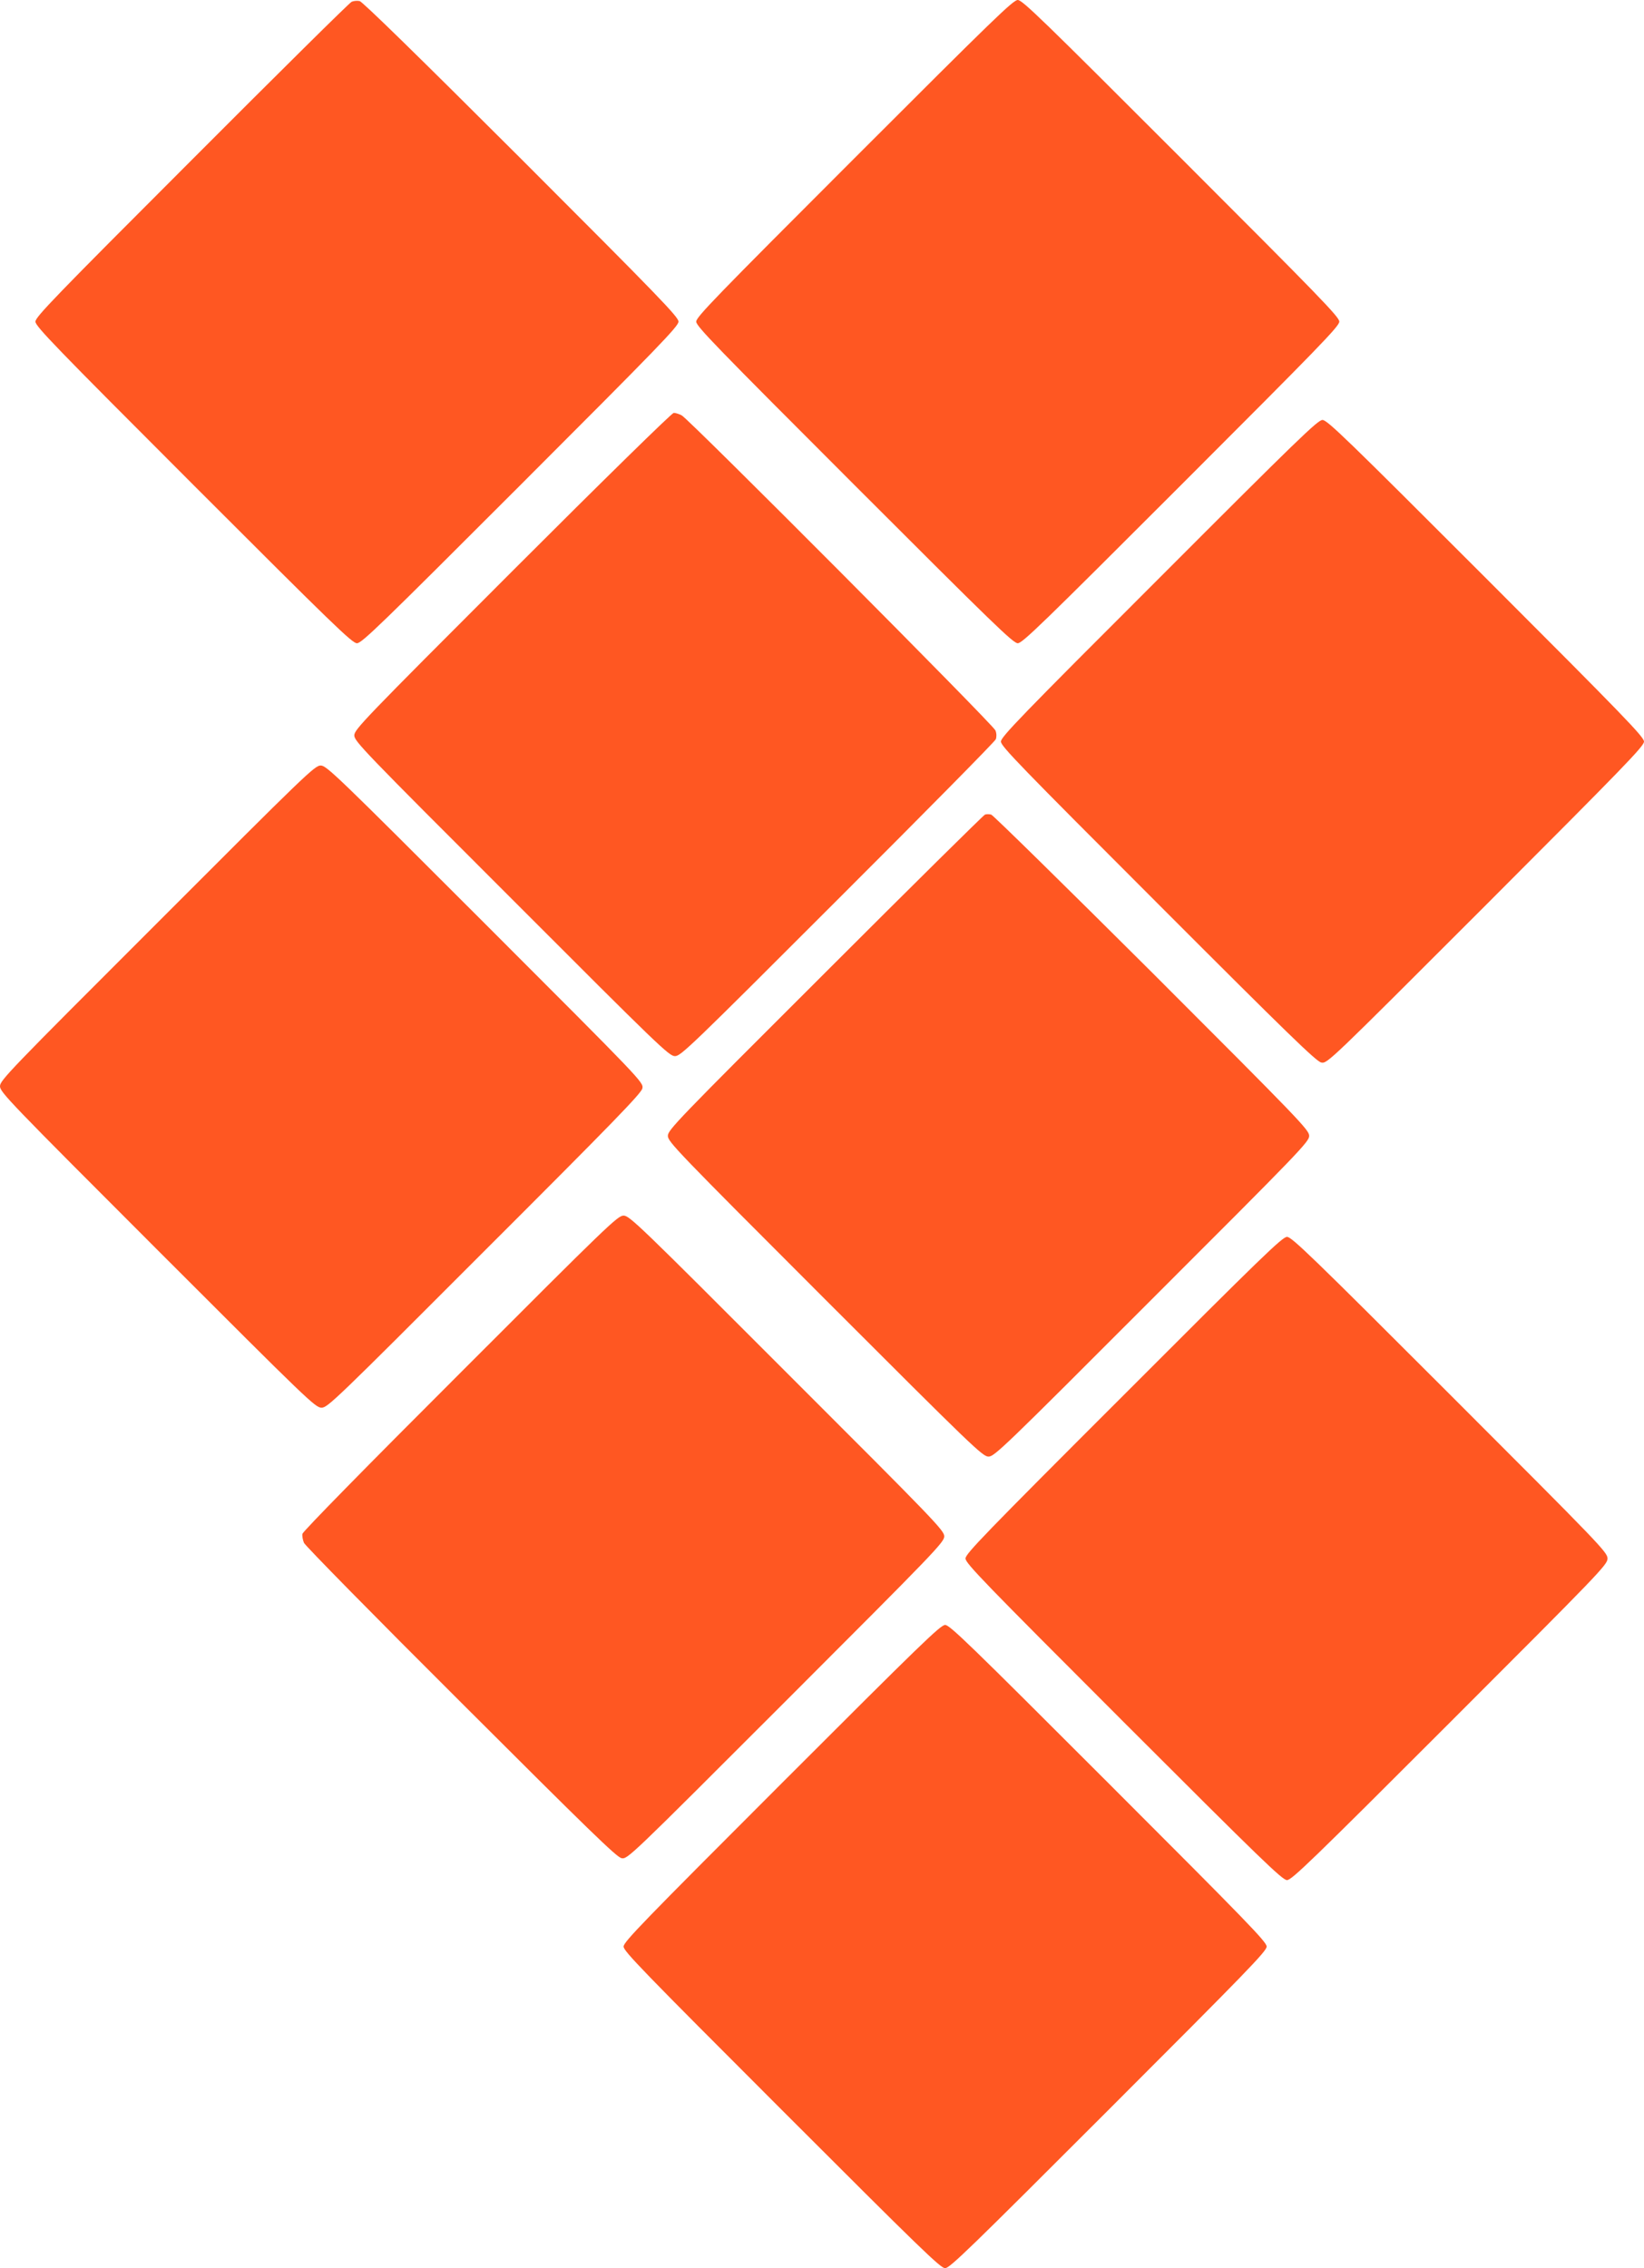 <?xml version="1.0" standalone="no"?>
<!DOCTYPE svg PUBLIC "-//W3C//DTD SVG 20010904//EN"
 "http://www.w3.org/TR/2001/REC-SVG-20010904/DTD/svg10.dtd">
<svg version="1.0" xmlns="http://www.w3.org/2000/svg"
 width="928pt" height="1280pt" viewBox="0 0 928 1280"
 preserveAspectRatio="xMidYMid meet">
<g transform="translate(0,1280) scale(0.1,-0.1)"
fill="#ff5722" stroke="none">
<path d="M1985 12790 c-11 -4 -417 -406 -902 -892 -775 -775 -883 -887 -883
-913 0 -26 109 -139 892 -922 789 -789 896 -893 923 -893 27 0 134 104 923
893 783 783 892 896 892 922 0 26 -108 138 -887 917 -579 578 -897 889 -913
892 -14 3 -34 1 -45 -4z"/>
<path d="M4823 11907 c-785 -785 -893 -896 -893 -922 0 -26 108 -137 893 -922
785 -785 896 -893 922 -893 26 0 137 108 922 893 785 785 893 896 893 922 0
26 -108 137 -893 922 -785 785 -896 893 -922 893 -26 0 -137 -108 -922 -893z"/>
<path d="M2893 9578 c-844 -844 -893 -895 -893 -928 0 -33 49 -84 888 -922
836 -837 889 -888 922 -888 33 0 86 51 918 883 486 485 888 892 893 905 5 13
5 33 -2 50 -11 31 -1729 1756 -1771 1778 -15 8 -35 14 -45 14 -10 0 -393 -375
-910 -892z"/>
<path d="M6543 9537 c-785 -784 -893 -896 -893 -922 0 -26 108 -137 888 -917
733 -734 893 -889 920 -894 34 -7 38 -3 928 887 785 786 894 898 894 924 0 26
-108 138 -892 922 -787 787 -896 893 -923 893 -26 0 -136 -106 -922 -893z"/>
<path d="M888 7592 c-837 -836 -888 -889 -888 -922 0 -33 51 -86 889 -924 851
-851 891 -890 926 -890 34 0 75 39 920 885 730 729 886 890 891 917 7 34 3 38
-887 928 -844 844 -896 894 -929 894 -33 0 -84 -49 -922 -888z"/>
<path d="M5560 8203 c-8 -3 -414 -404 -902 -892 -840 -838 -888 -888 -888
-921 0 -33 48 -83 888 -923 836 -836 889 -887 922 -887 33 0 86 51 922 888
839 838 888 889 888 922 0 33 -49 84 -887 922 -489 487 -897 888 -908 891 -11
3 -27 3 -35 0z"/>
<path d="M2599 5053 c-526 -525 -889 -895 -892 -909 -2 -12 2 -35 9 -51 6 -15
405 -421 886 -900 720 -719 879 -874 906 -879 34 -7 38 -3 928 887 845 845
894 896 894 929 0 33 -49 84 -888 922 -836 837 -889 888 -922 888 -33 0 -86
-51 -921 -887z"/>
<path d="M6343 4927 c-787 -786 -893 -896 -893 -922 0 -27 106 -136 893 -923
783 -783 896 -892 922 -892 26 0 139 109 919 889 851 851 890 891 890 926 0
35 -39 75 -890 926 -781 781 -893 889 -919 889 -26 0 -138 -108 -922 -893z"/>
<path d="M4413 2737 c-785 -785 -893 -896 -893 -922 0 -26 108 -137 893 -922
785 -785 896 -893 922 -893 26 0 137 108 922 893 785 785 893 896 893 922 0
26 -108 137 -893 922 -785 785 -896 893 -922 893 -26 0 -137 -108 -922 -893z"/>
</g>
</svg>
